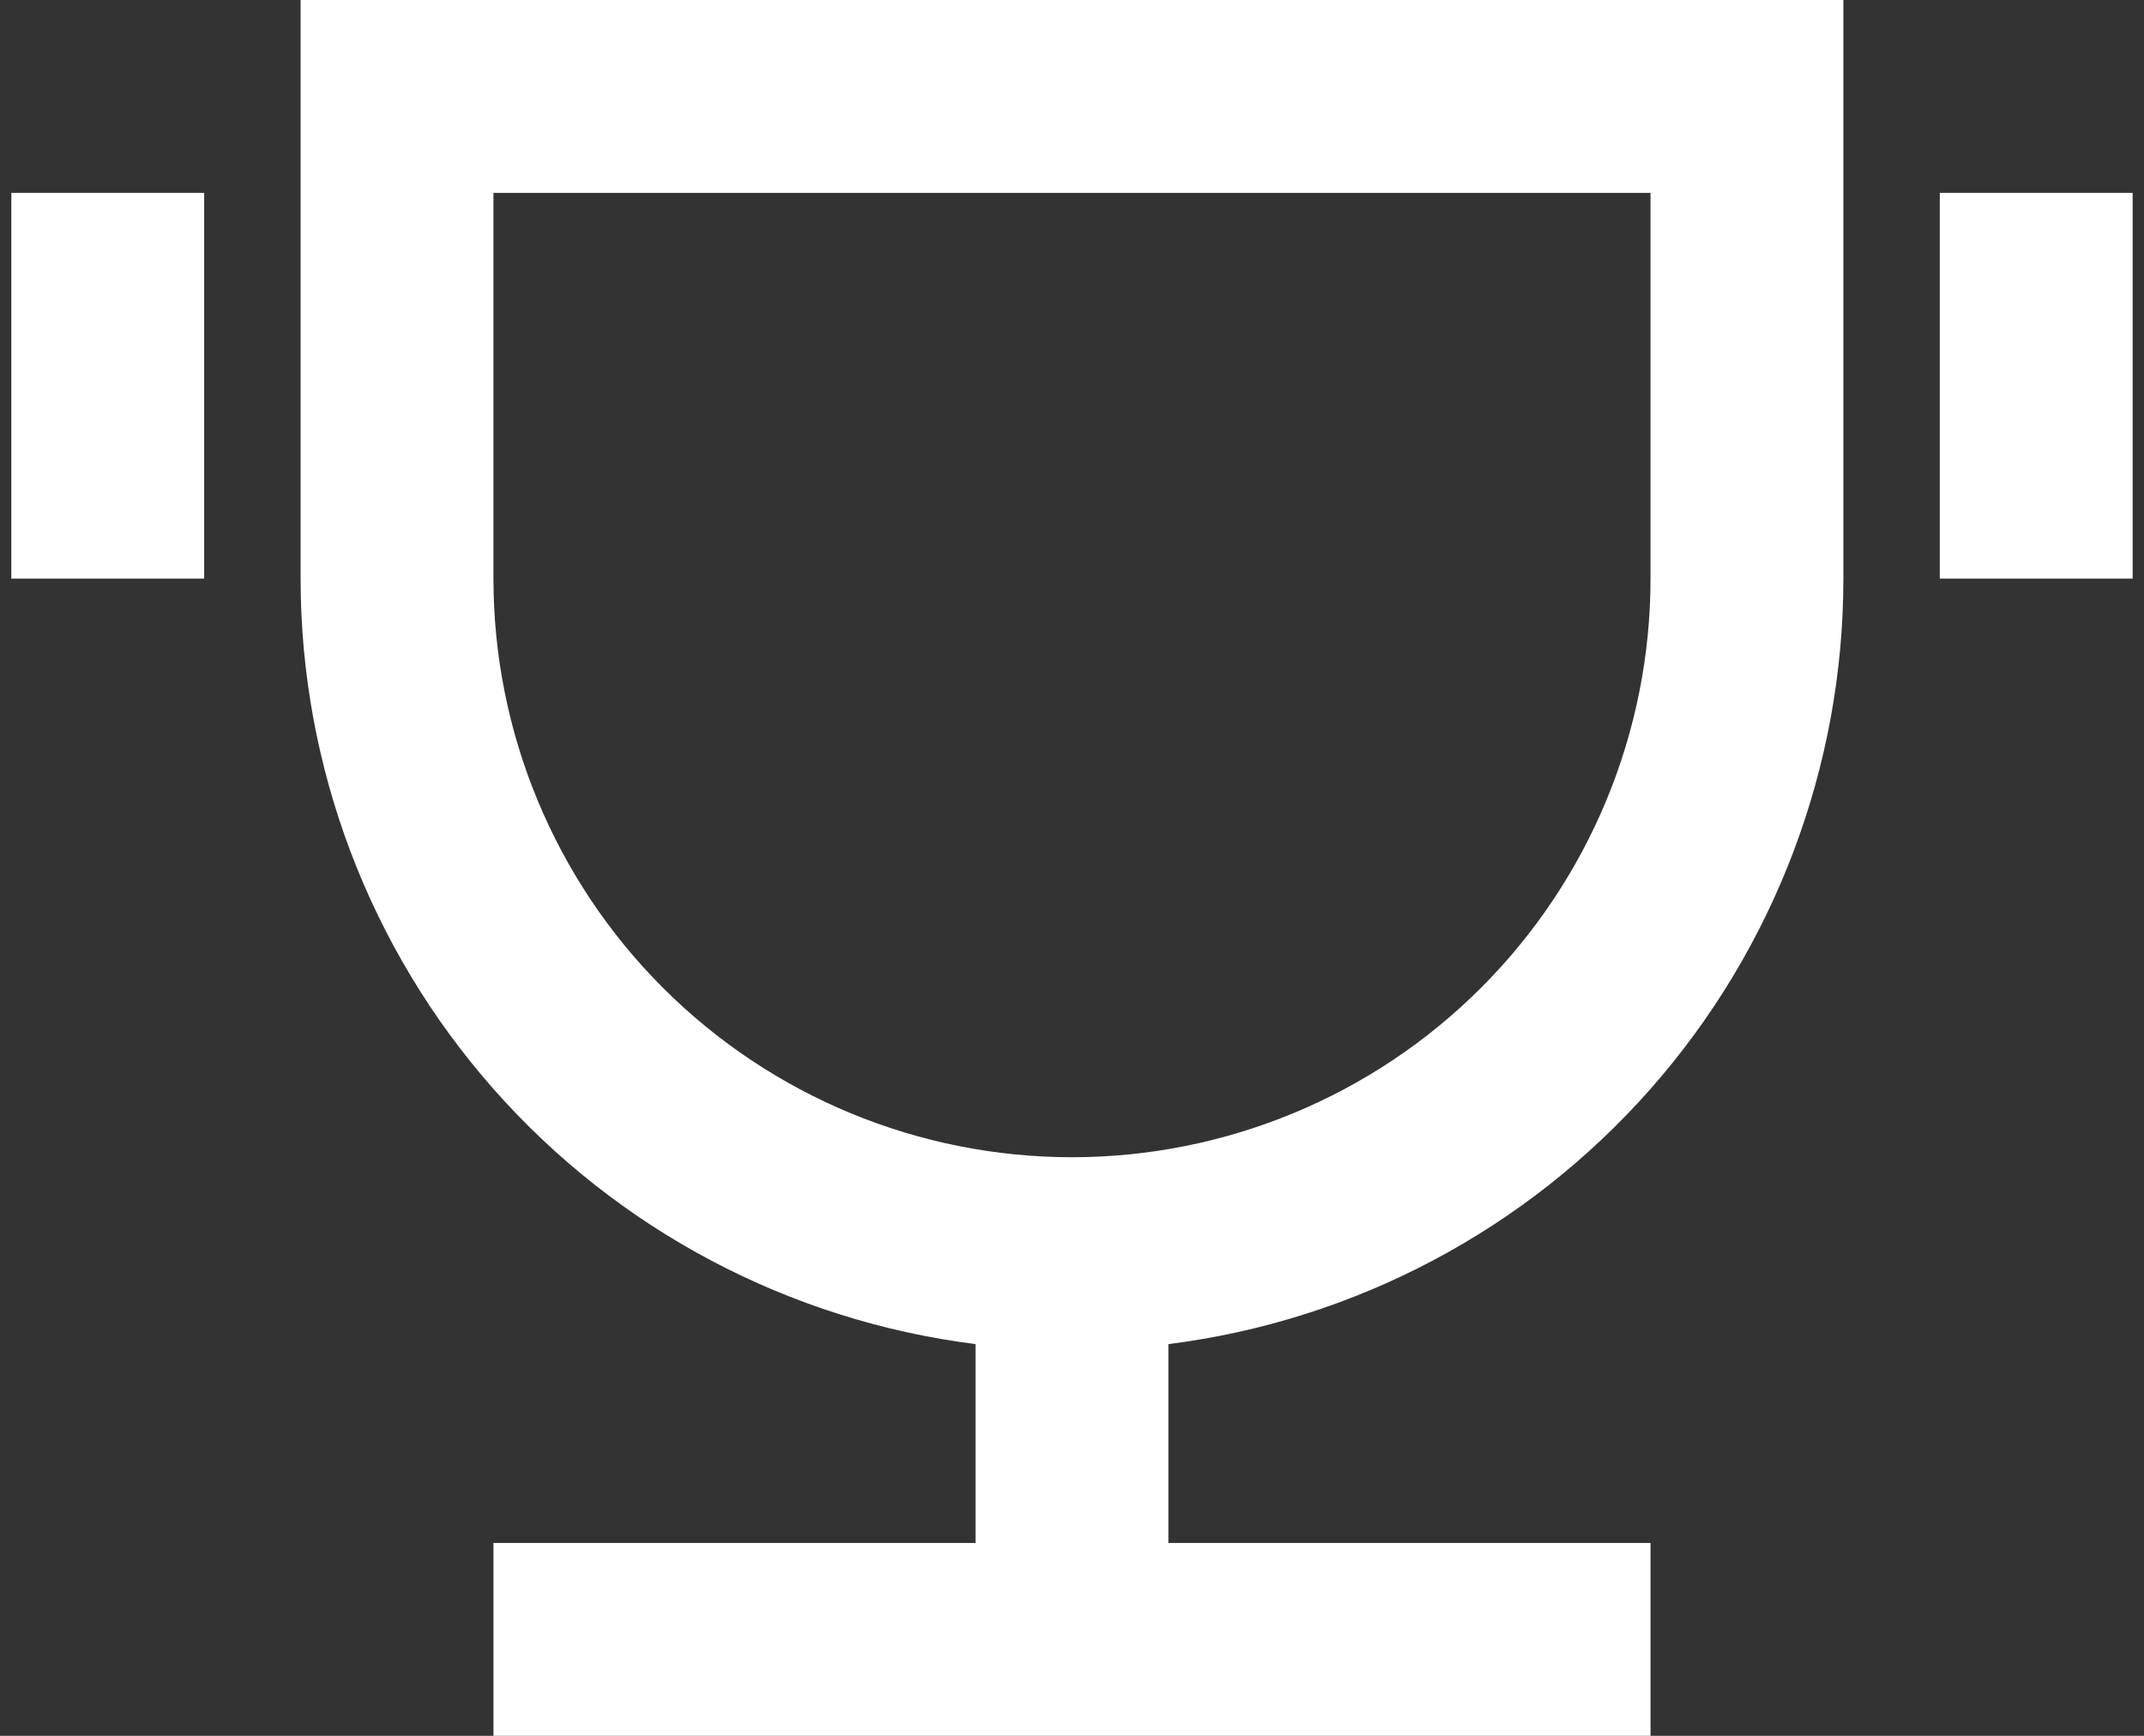<svg width="126" height="102" viewBox="0 0 126 102" fill="none" xmlns="http://www.w3.org/2000/svg">
<rect x="0" y="0" width="126" height="102" fill="#333333" stroke="none"/>
<path d="M68.666 78.982V90.667H96.999V102H28.999V90.667H57.333V78.982C46.377 77.6 36.303 72.269 28.999 63.987C21.696 55.705 17.666 45.042 17.666 34V0H108.333V34C108.332 45.042 104.303 55.705 96.999 63.987C89.696 72.269 79.621 77.6 68.666 78.982ZM28.999 11.333V34C28.999 43.017 32.581 51.665 38.958 58.042C45.334 64.418 53.982 68 62.999 68C72.017 68 80.665 64.418 87.041 58.042C93.417 51.665 96.999 43.017 96.999 34V11.333H28.999ZM0.666 11.333H11.999V34H0.666V11.333ZM113.999 11.333H125.333V34H113.999V11.333Z" fill="white"/>
</svg>
